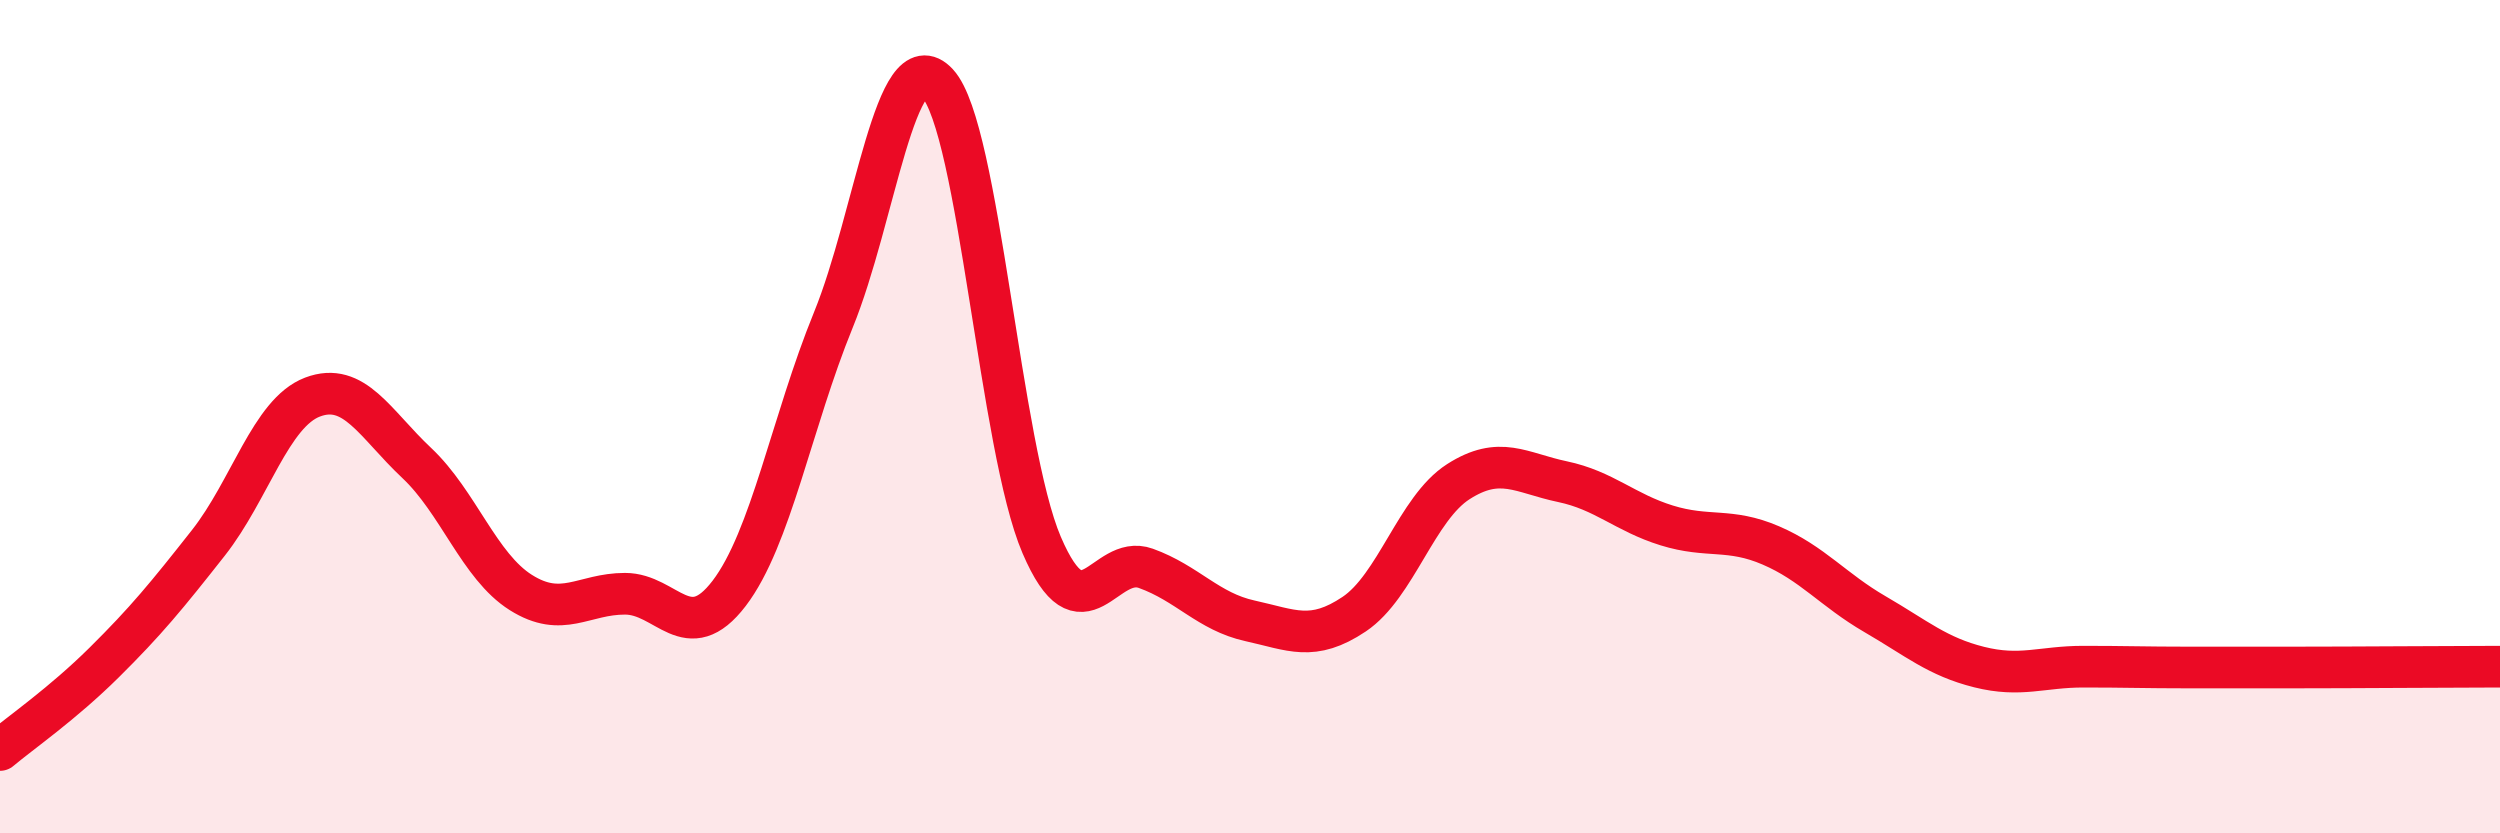 
    <svg width="60" height="20" viewBox="0 0 60 20" xmlns="http://www.w3.org/2000/svg">
      <path
        d="M 0,18 C 0.5,17.58 1.5,16.89 2.5,15.9 C 3.5,14.91 4,14.3 5,13.03 C 6,11.76 6.5,9.91 7.5,9.53 C 8.5,9.15 9,10.17 10,11.11 C 11,12.05 11.5,13.59 12.5,14.22 C 13.5,14.85 14,14.25 15,14.25 C 16,14.25 16.5,15.55 17.5,14.24 C 18.5,12.93 19,10.13 20,7.68 C 21,5.23 21.5,0.92 22.5,2 C 23.5,3.08 24,10.75 25,13.08 C 26,15.41 26.5,13.28 27.5,13.64 C 28.5,14 29,14.68 30,14.9 C 31,15.12 31.5,15.41 32.5,14.74 C 33.5,14.07 34,12.2 35,11.56 C 36,10.92 36.5,11.35 37.5,11.56 C 38.5,11.77 39,12.3 40,12.61 C 41,12.92 41.5,12.66 42.5,13.09 C 43.5,13.52 44,14.16 45,14.74 C 46,15.32 46.5,15.76 47.5,16.01 C 48.5,16.26 49,16 50,16 C 51,16 51.5,16.02 52.5,16.02 C 53.5,16.02 53.5,16.02 55,16.02 C 56.5,16.02 59,16 60,16L60 20L0 20Z"
        fill="#EB0A25"
        opacity="0.1"
        stroke-linecap="round"
        stroke-linejoin="round"
      />
      <path
        d="M 0,18 C 0.5,17.58 1.5,16.89 2.5,15.9 C 3.5,14.91 4,14.3 5,13.03 C 6,11.76 6.5,9.91 7.5,9.53 C 8.5,9.15 9,10.17 10,11.11 C 11,12.05 11.5,13.59 12.5,14.22 C 13.5,14.85 14,14.25 15,14.25 C 16,14.25 16.5,15.55 17.5,14.24 C 18.5,12.93 19,10.13 20,7.68 C 21,5.23 21.5,0.92 22.5,2 C 23.5,3.08 24,10.75 25,13.08 C 26,15.41 26.5,13.28 27.5,13.64 C 28.5,14 29,14.68 30,14.9 C 31,15.12 31.5,15.41 32.5,14.74 C 33.5,14.07 34,12.2 35,11.56 C 36,10.92 36.5,11.35 37.5,11.56 C 38.5,11.77 39,12.3 40,12.61 C 41,12.92 41.5,12.66 42.5,13.09 C 43.5,13.52 44,14.16 45,14.74 C 46,15.32 46.5,15.76 47.5,16.01 C 48.5,16.26 49,16 50,16 C 51,16 51.5,16.02 52.5,16.02 C 53.5,16.02 53.5,16.02 55,16.02 C 56.5,16.02 59,16 60,16"
        stroke="#EB0A25"
        stroke-width="1"
        fill="none"
        stroke-linecap="round"
        stroke-linejoin="round"
      />
    </svg>
  